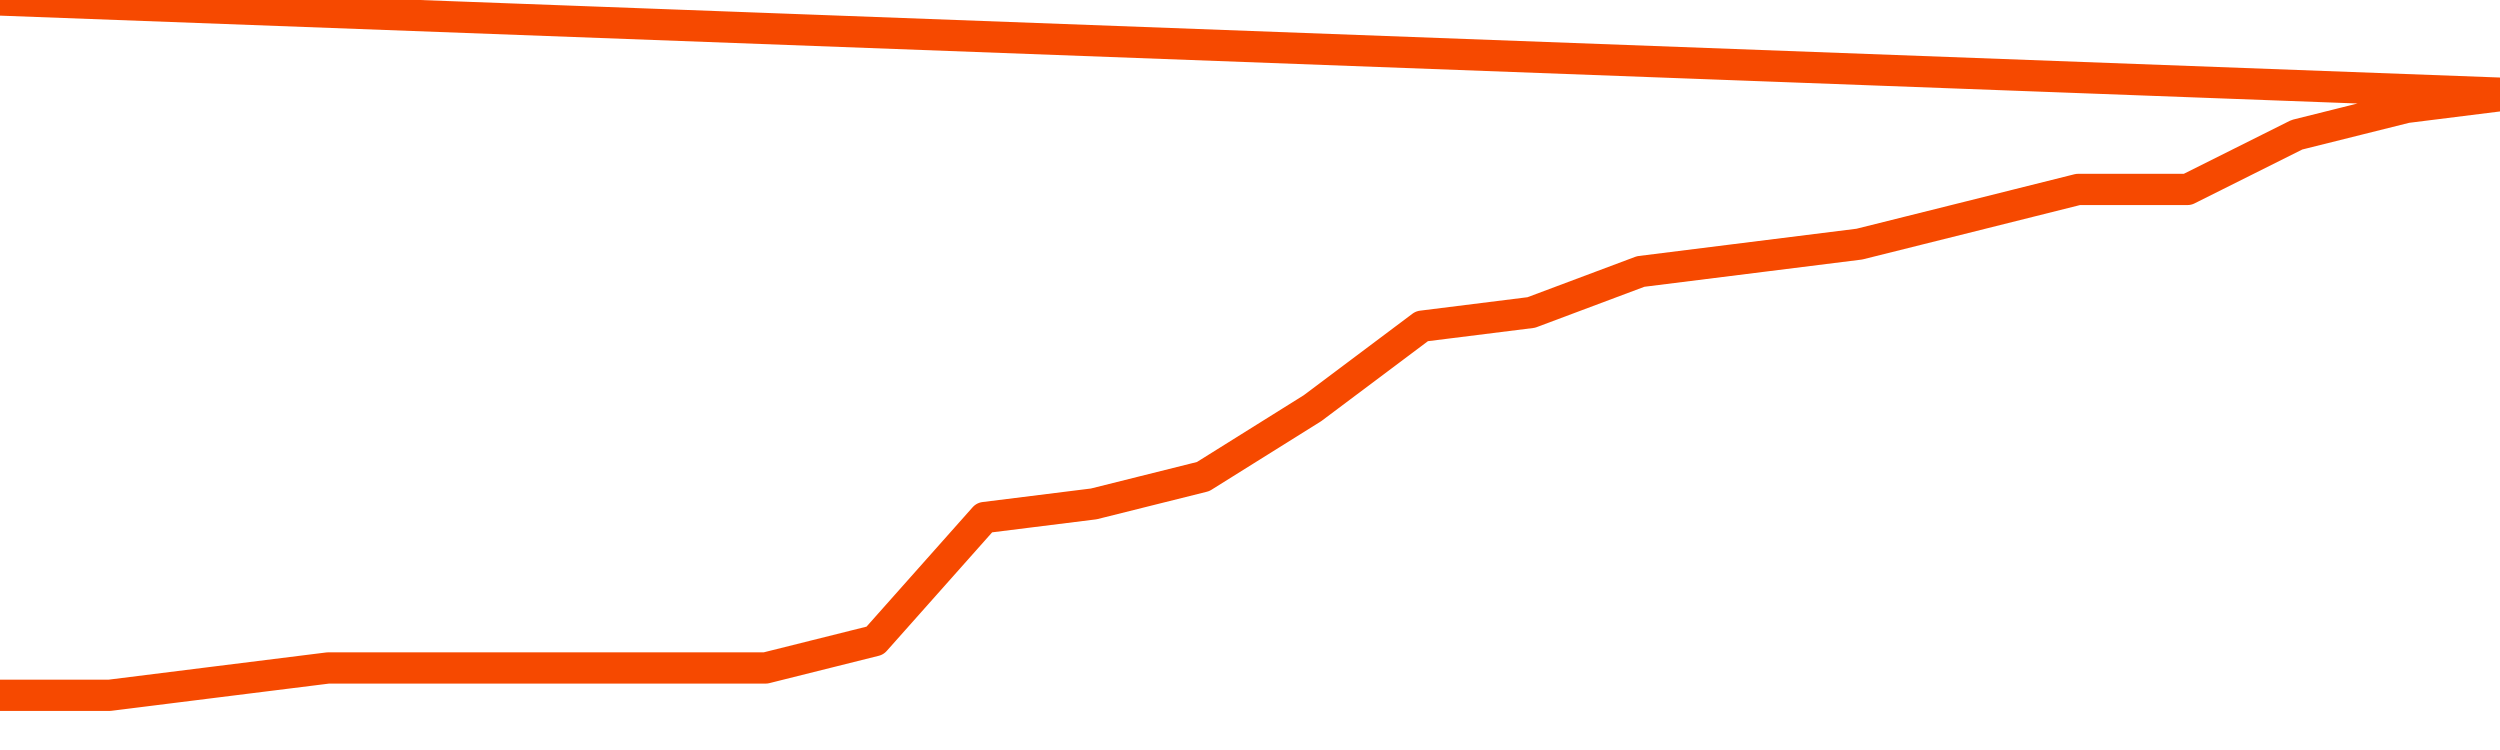       <svg
        version="1.1"
        xmlns="http://www.w3.org/2000/svg"
        width="80"
        height="24"
        viewBox="0 0 80 24">
        <path
          fill="url(#gradient)"
          fill-opacity="0.56"
          stroke="none"
          d="M 0,26 0.0,22.25 3.5,22.25 7.0,21.812 10.5,21.375 14.0,21.375 17.5,21.375 21.0,21.375 24.5,21.375 28.0,20.5 31.5,16.562 35.0,16.125 38.5,15.25 42.0,13.062 45.5,10.438 49.0,10.0 52.5,8.688 56.0,8.25 59.5,7.812 63.0,6.938 66.5,6.062 70.0,6.062 73.5,4.312 77.0,3.438 80.5,3.0 82,26 Z"
        />
        <path
          fill="none"
          stroke="#F64900"
          stroke-width="1"
          stroke-linejoin="round"
          stroke-linecap="round"
          d="M 0.0,22.25 3.5,22.25 7.0,21.812 10.5,21.375 14.0,21.375 17.5,21.375 21.0,21.375 24.5,21.375 28.0,20.5 31.5,16.562 35.0,16.125 38.5,15.25 42.0,13.062 45.5,10.438 49.0,10.0 52.5,8.688 56.0,8.25 59.5,7.812 63.0,6.938 66.5,6.062 70.0,6.062 73.5,4.312 77.0,3.438 80.5,3.0.join(' ') }"
        />
      </svg>
